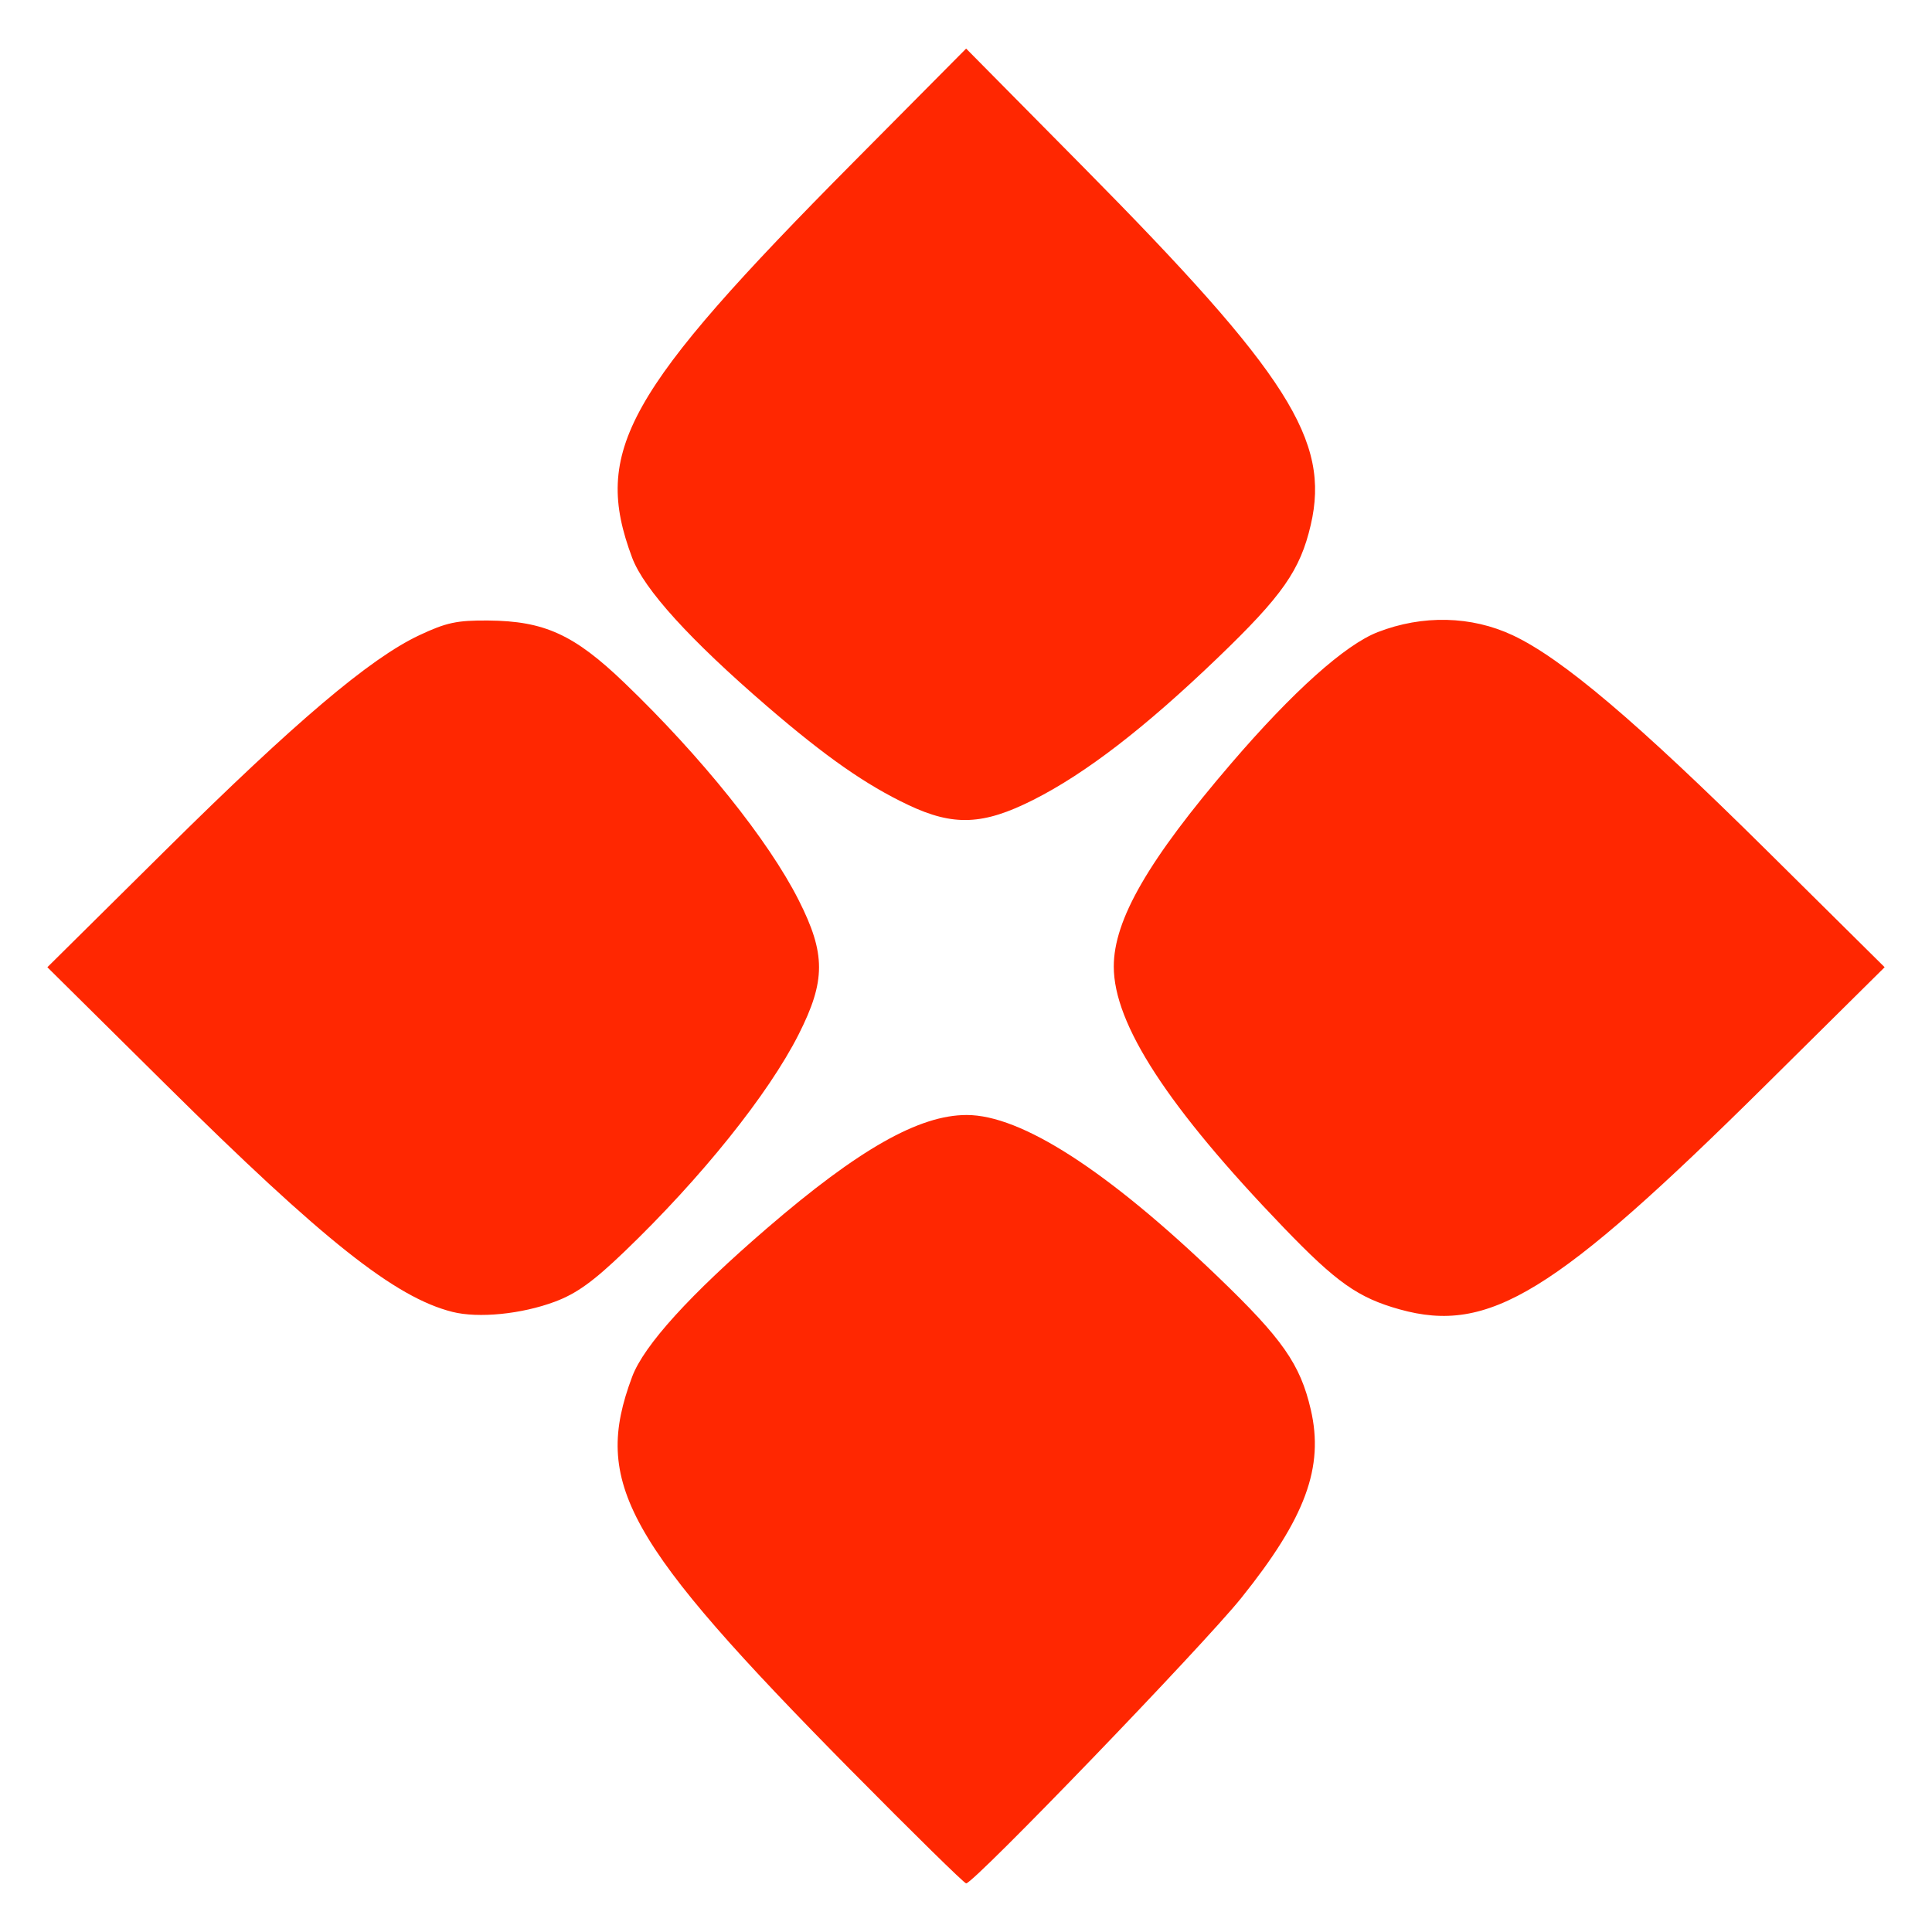 <?xml version="1.0" encoding="UTF-8" standalone="no"?>
<svg
   xmlns:dc="http://purl.org/dc/elements/1.1/"
   xmlns:cc="http://creativecommons.org/ns#"
   xmlns:rdf="http://www.w3.org/1999/02/22-rdf-syntax-ns#"
   xmlns:svg="http://www.w3.org/2000/svg"
   xmlns="http://www.w3.org/2000/svg"
   xmlns:sodipodi="http://sodipodi.sourceforge.net/DTD/sodipodi-0.dtd"
   xmlns:inkscape="http://www.inkscape.org/namespaces/inkscape"
   width="100mm"
   height="100mm"
   viewBox="0 0 100 100"
   version="1.1"
   id="svg140"
   inkscape:version="1.0.2 (e86c870879, 2021-01-15)"
   sodipodi:docname="appen.svg">
  <defs
     id="defs134" />
  <sodipodi:namedview
     id="base"
     pagecolor="#ffffff"
     bordercolor="#666666"
     borderopacity="1.0"
     inkscape:pageopacity="0.0"
     inkscape:pageshadow="2"
     inkscape:zoom="0.98994949"
     inkscape:cx="238.07612"
     inkscape:cy="345.69176"
     inkscape:document-units="mm"
     inkscape:current-layer="layer1"
     inkscape:document-rotation="0"
     showgrid="false"
     width="100mm"
     inkscape:window-width="1920"
     inkscape:window-height="1059"
     inkscape:window-x="914"
     inkscape:window-y="1107"
     inkscape:window-maximized="1" />
  <g
     inkscape:label="Layer 1"
     inkscape:groupmode="layer"
     id="layer1">
    <path
       style="fill:#ff2701;fill-opacity:1;stroke-width:0.255"
       d="M 44.101,91.685 C 32.338,79.777 30.659,76.766 32.719,71.262 c 0.61,-1.629 2.997,-4.258 6.99,-7.697 4.74,-4.082 7.864,-5.853 10.326,-5.853 2.821,-5.11e-4 7.27,2.865 13.01,8.38 3.336,3.205 4.255,4.519 4.8,6.864 0.695,2.989 -0.271,5.609 -3.594,9.751 -1.977,2.464 -13.845,14.777 -14.243,14.777 -0.097,0 -2.754,-2.61 -5.906,-5.8 z M 23.42,67.904 C 20.449,67.157 16.745,64.218 8.57,56.123 L 2.451,50.064 8.57,44.004 C 15.282,37.358 19.151,34.08 21.697,32.883 c 1.408,-0.662 1.951,-0.778 3.573,-0.765 2.911,0.024 4.449,0.728 7.051,3.226 3.983,3.824 7.454,8.151 9.017,11.244 1.406,2.781 1.406,4.171 0,6.952 -1.564,3.093 -5.034,7.42 -9.017,11.244 -1.613,1.548 -2.479,2.172 -3.596,2.59 -1.726,0.646 -3.956,0.869 -5.305,0.53 z M 72.442,67.772 C 70.294,67.171 69.181,66.386 66.431,63.528 60.449,57.312 57.649,53.009 57.649,50.03 c -2.51e-4,-2.423 1.793,-5.524 6.085,-10.525 3.187,-3.712 5.885,-6.129 7.577,-6.786 2.324,-0.903 4.849,-0.843 6.992,0.164 2.545,1.197 6.415,4.475 13.127,11.121 l 6.119,6.059 -6.119,6.059 C 80.469,66.978 77.067,69.065 72.442,67.772 Z M 47.011,41.664 C 44.824,40.629 42.746,39.178 39.709,36.562 35.716,33.123 33.328,30.494 32.719,28.865 30.654,23.346 32.359,20.3 44.188,8.379 l 5.819,-5.864 6.052,6.119 C 66.683,19.375 68.86,22.8 67.844,27.171 c -0.545,2.344 -1.464,3.658 -4.8,6.864 -3.79,3.642 -6.854,6.002 -9.568,7.37 -2.591,1.306 -4.123,1.368 -6.465,0.26 z"
       id="path210" />
  </g>
</svg>
